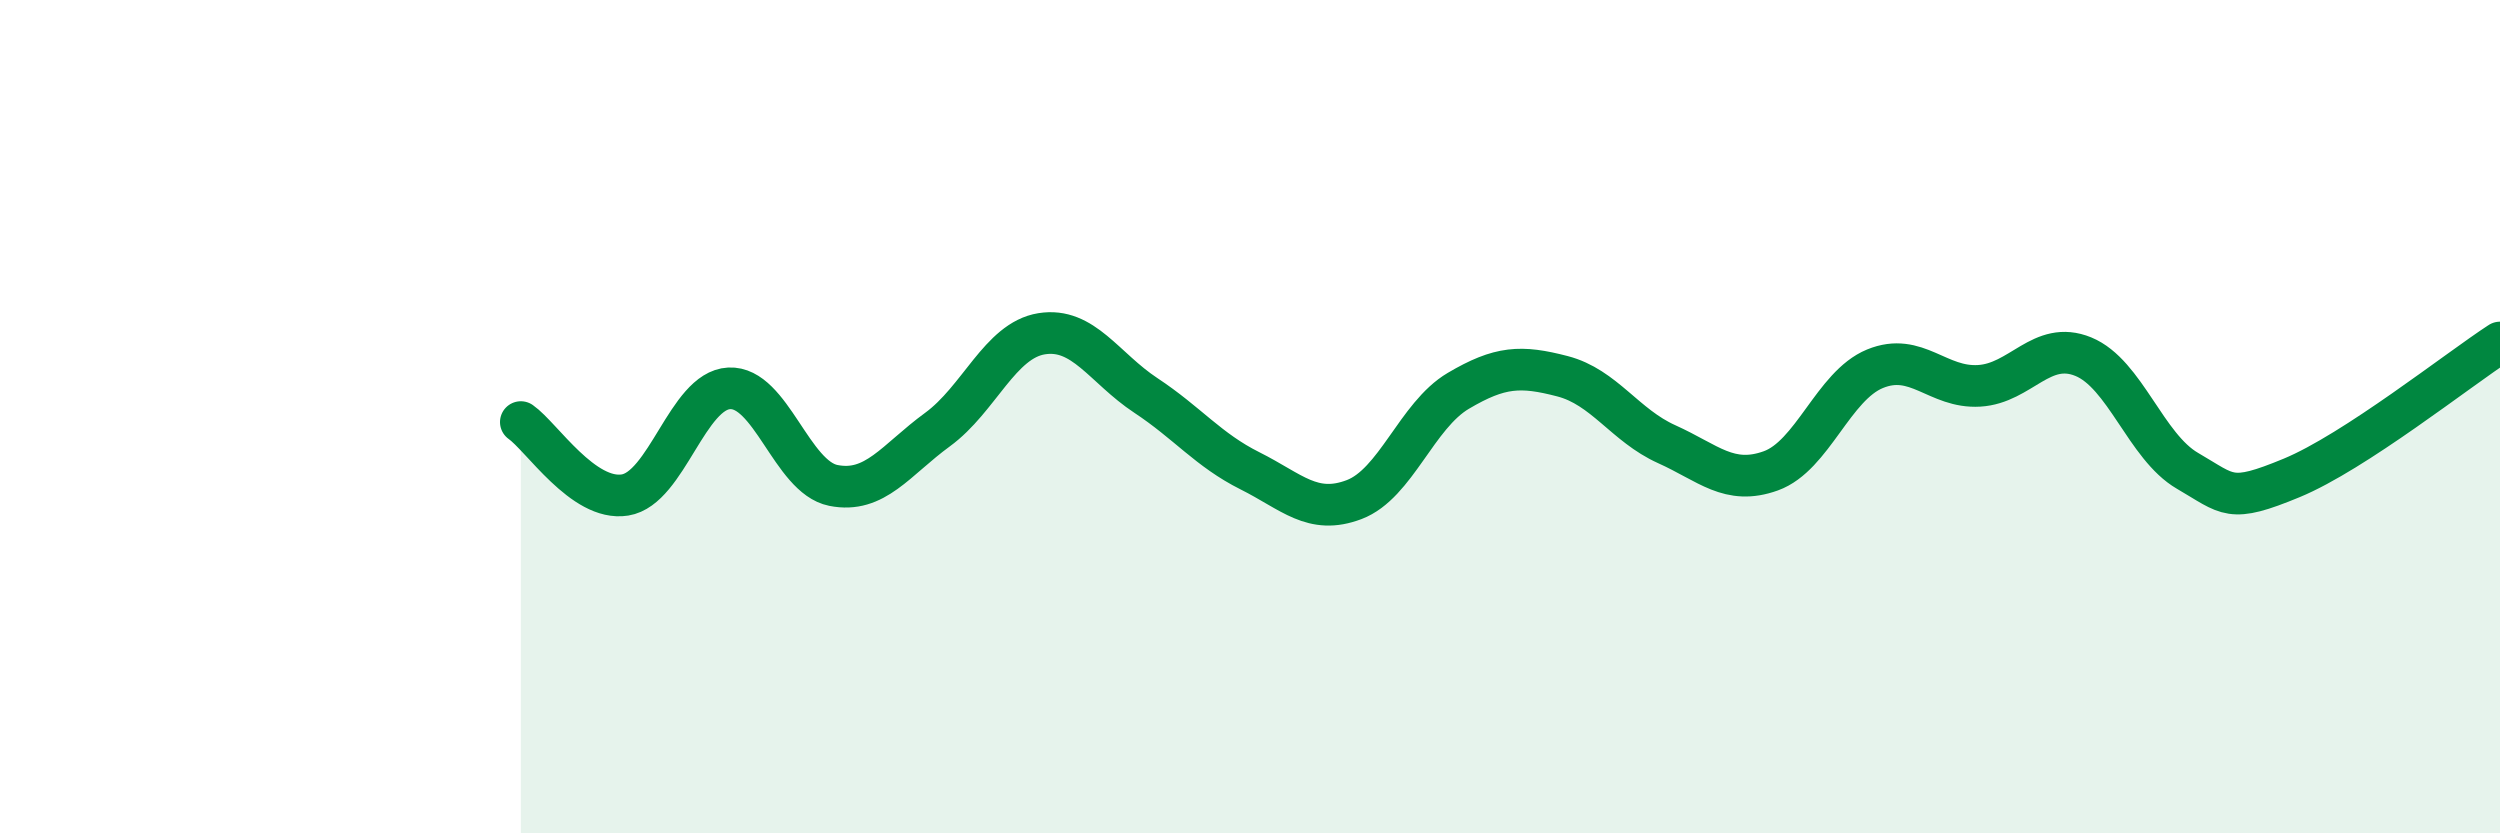 
    <svg width="60" height="20" viewBox="0 0 60 20" xmlns="http://www.w3.org/2000/svg">
      <path
        d="M 12.5,10.13 C 13,10.48 14,12.04 15,11.88 C 16,11.72 16.5,9.37 17.5,9.32 C 18.5,9.27 19,11.45 20,11.65 C 21,11.85 21.5,11.04 22.5,10.31 C 23.5,9.58 24,8.17 25,8.01 C 26,7.85 26.5,8.83 27.5,9.49 C 28.5,10.15 29,10.8 30,11.3 C 31,11.8 31.5,12.37 32.5,11.99 C 33.5,11.61 34,9.97 35,9.38 C 36,8.79 36.5,8.77 37.5,9.03 C 38.5,9.29 39,10.21 40,10.66 C 41,11.11 41.5,11.66 42.5,11.3 C 43.5,10.94 44,9.26 45,8.85 C 46,8.44 46.5,9.32 47.5,9.26 C 48.5,9.2 49,8.15 50,8.56 C 51,8.97 51.5,10.72 52.5,11.3 C 53.5,11.88 53.5,12.09 55,11.47 C 56.5,10.85 59,8.87 60,8.22L60 20L12.5 20Z"
        fill="#008740"
        opacity="0.1"
        stroke-linecap="round"
        stroke-linejoin="round"
      />
      <path
        d="M 12.5,10.13 C 13,10.48 14,12.04 15,11.88 C 16,11.72 16.5,9.37 17.5,9.32 C 18.5,9.27 19,11.45 20,11.65 C 21,11.85 21.5,11.04 22.5,10.31 C 23.5,9.58 24,8.17 25,8.01 C 26,7.85 26.5,8.83 27.5,9.49 C 28.5,10.15 29,10.8 30,11.3 C 31,11.8 31.5,12.37 32.5,11.99 C 33.5,11.61 34,9.97 35,9.38 C 36,8.79 36.5,8.77 37.5,9.03 C 38.5,9.29 39,10.21 40,10.66 C 41,11.11 41.5,11.66 42.5,11.3 C 43.5,10.94 44,9.26 45,8.85 C 46,8.44 46.5,9.32 47.5,9.26 C 48.5,9.2 49,8.15 50,8.56 C 51,8.97 51.5,10.72 52.5,11.3 C 53.5,11.88 53.5,12.09 55,11.47 C 56.5,10.85 59,8.87 60,8.22"
        stroke="#008740"
        stroke-width="1"
        fill="none"
        stroke-linecap="round"
        stroke-linejoin="round"
      />
    </svg>
  